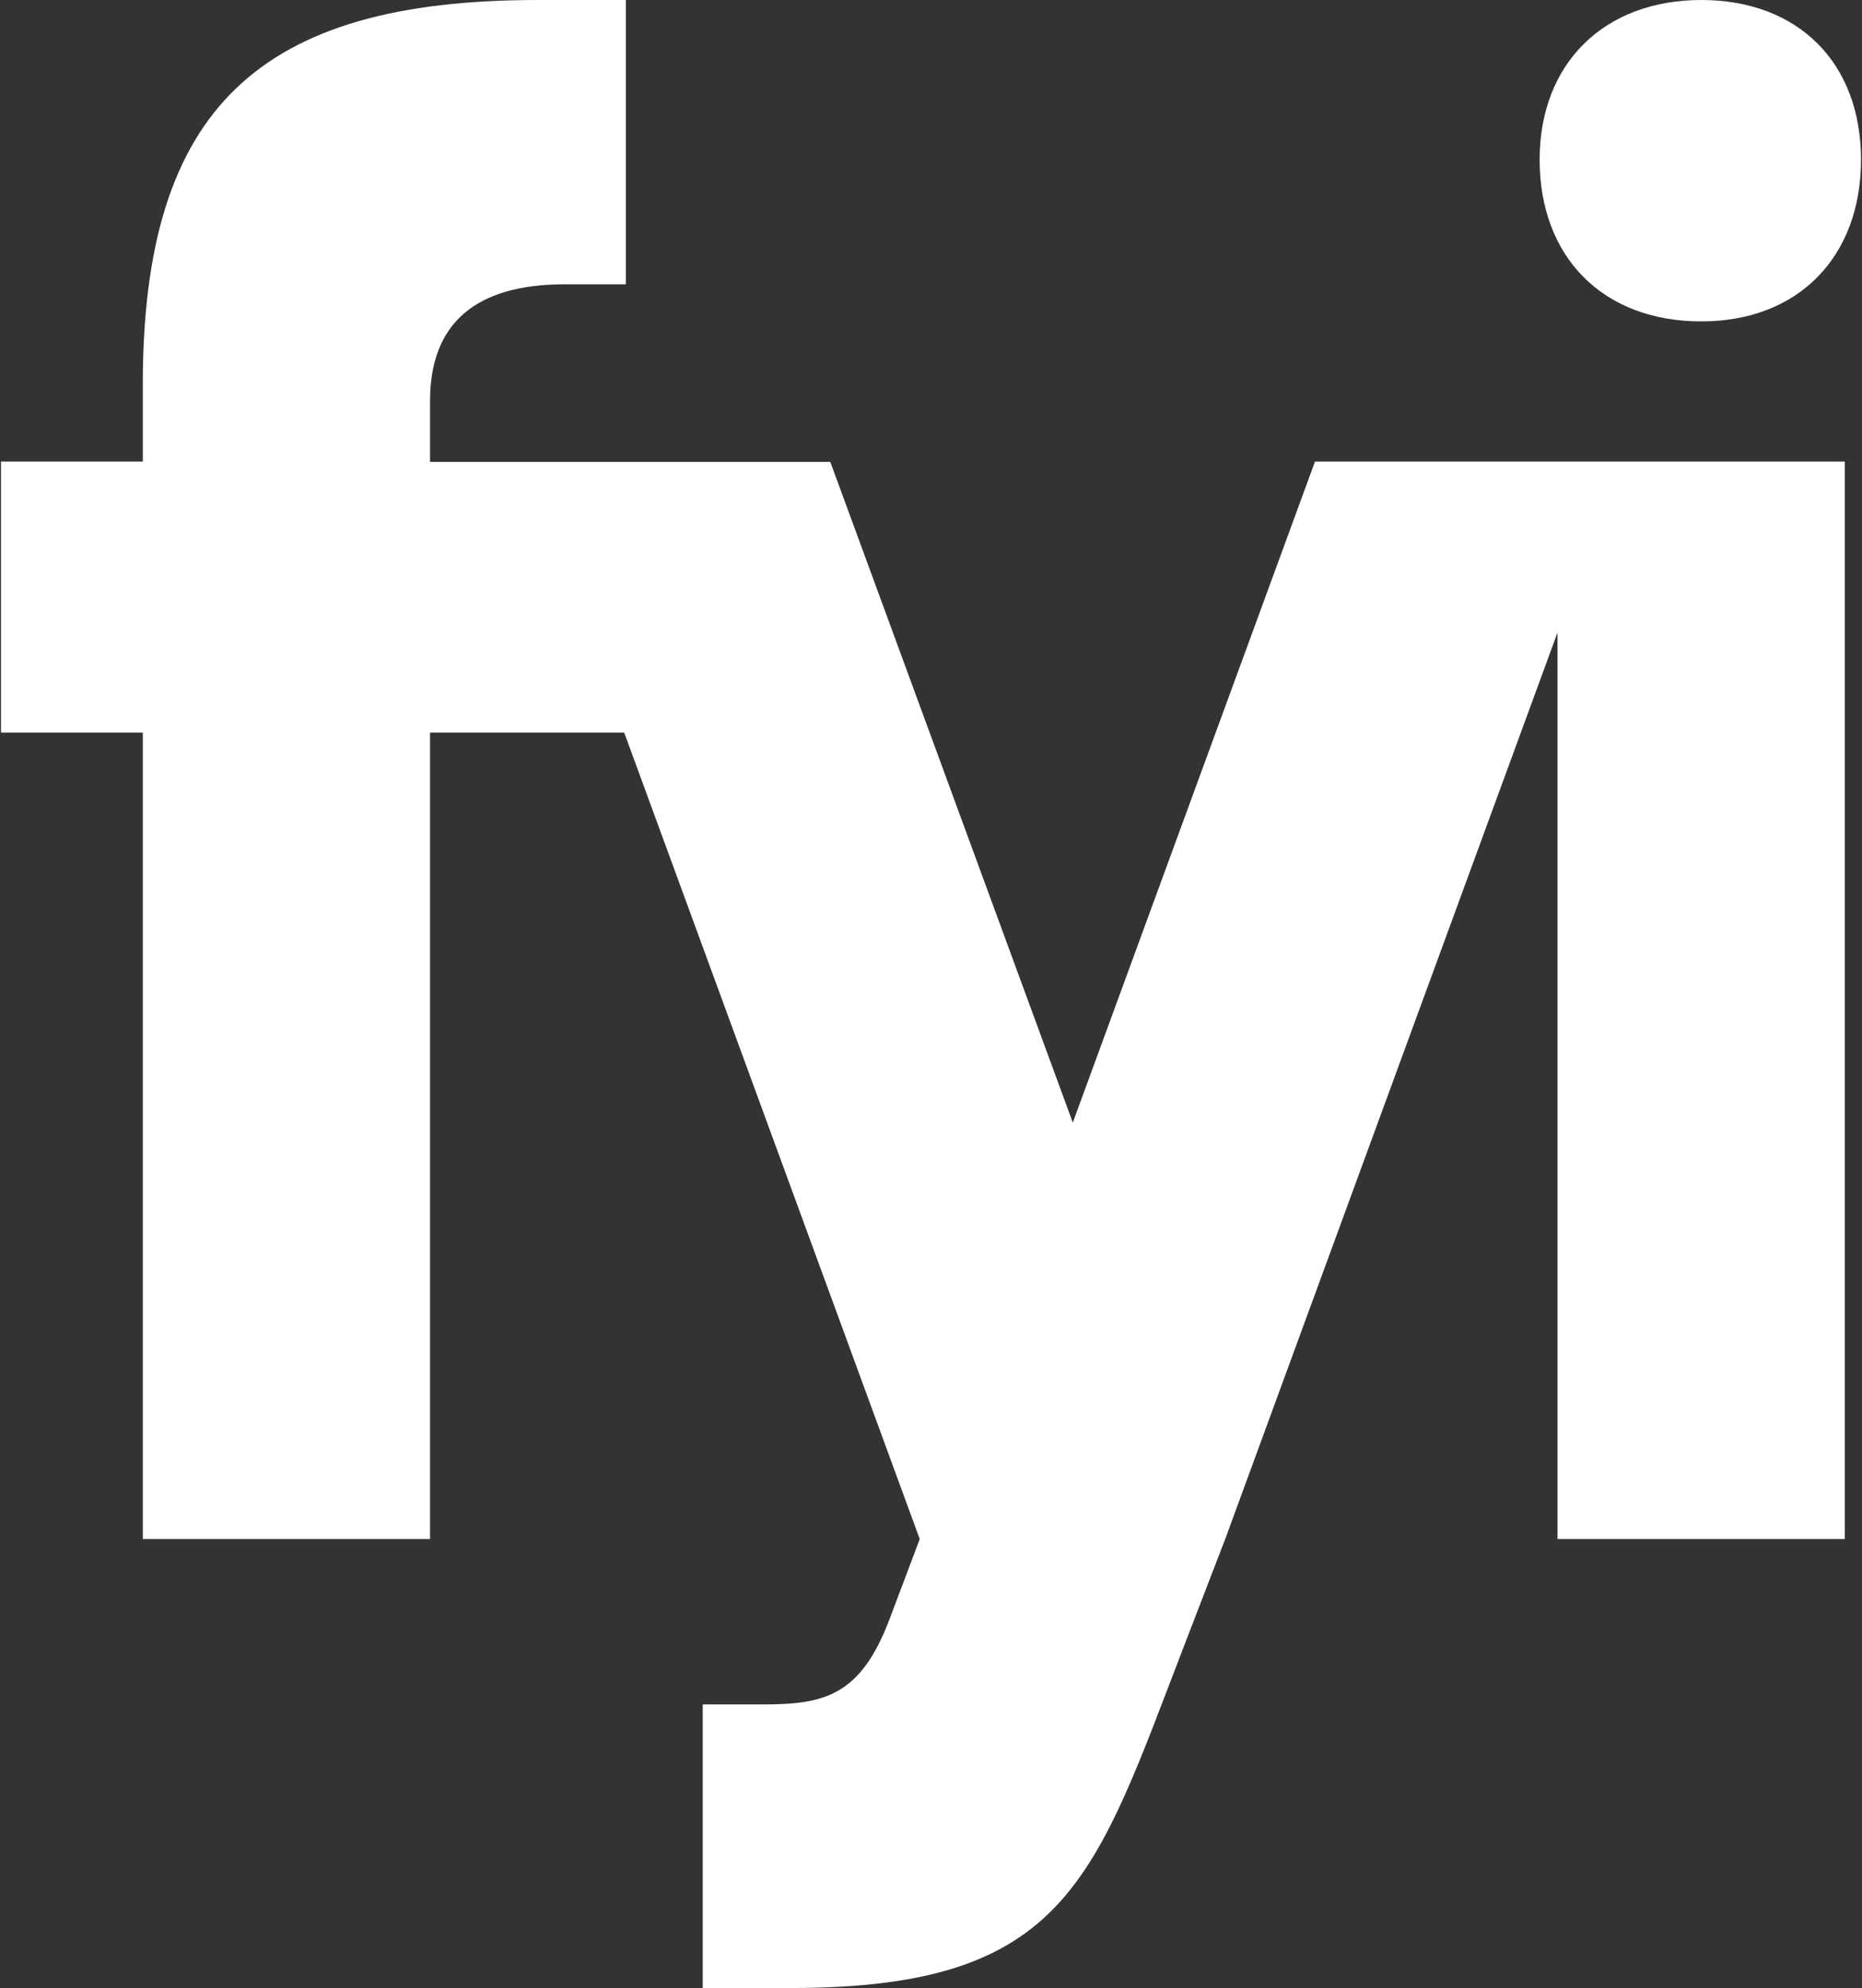 <?xml version="1.0" encoding="UTF-8"?>
<svg id="Camada_1" xmlns="http://www.w3.org/2000/svg" version="1.1" viewBox="0 0 562 600">
  <rect x="0" y="0" width="562" height="600" fill="#333333" stroke="none"/>
  <!-- Generator: Adobe Illustrator 29.1.0, SVG Export Plug-In . SVG Version: 2.1.0 Build 142)  -->
  <defs>
    <style>
      .st0 {
        fill: #fff;
      }
    </style>
  </defs>
  <path class="st0" d="M489,139.3h-92.1l-73.1,199.5-73.2-199.4h-61.7s-59.1,0-59.1,0v-18.4c0-23.3,13.6-35.2,40.7-35.2h18.4V0h-26.6C78.4,0,43.1,32.5,43.1,116v23.3H.3v81.8h42.8v243.4h86.7v-243.4h58.6l89.2,243.4-9.2,24.4c-8.7,22.8-19.5,25.5-37.9,25.5h-18.4v85.6h26.6c84,0,91.6-33.1,119.2-104.6l11.9-30.9,100.3-273.6v273.6h86.7V139.3h-67.8,0Z"/>
  <path class="st0" d="M513.5,97c29.3,0,48.2-19.5,48.2-48.8S542.7,0,513.5,0s-48.8,19-48.8,48.2,18.9,48.8,48.8,48.8Z"/>
</svg>